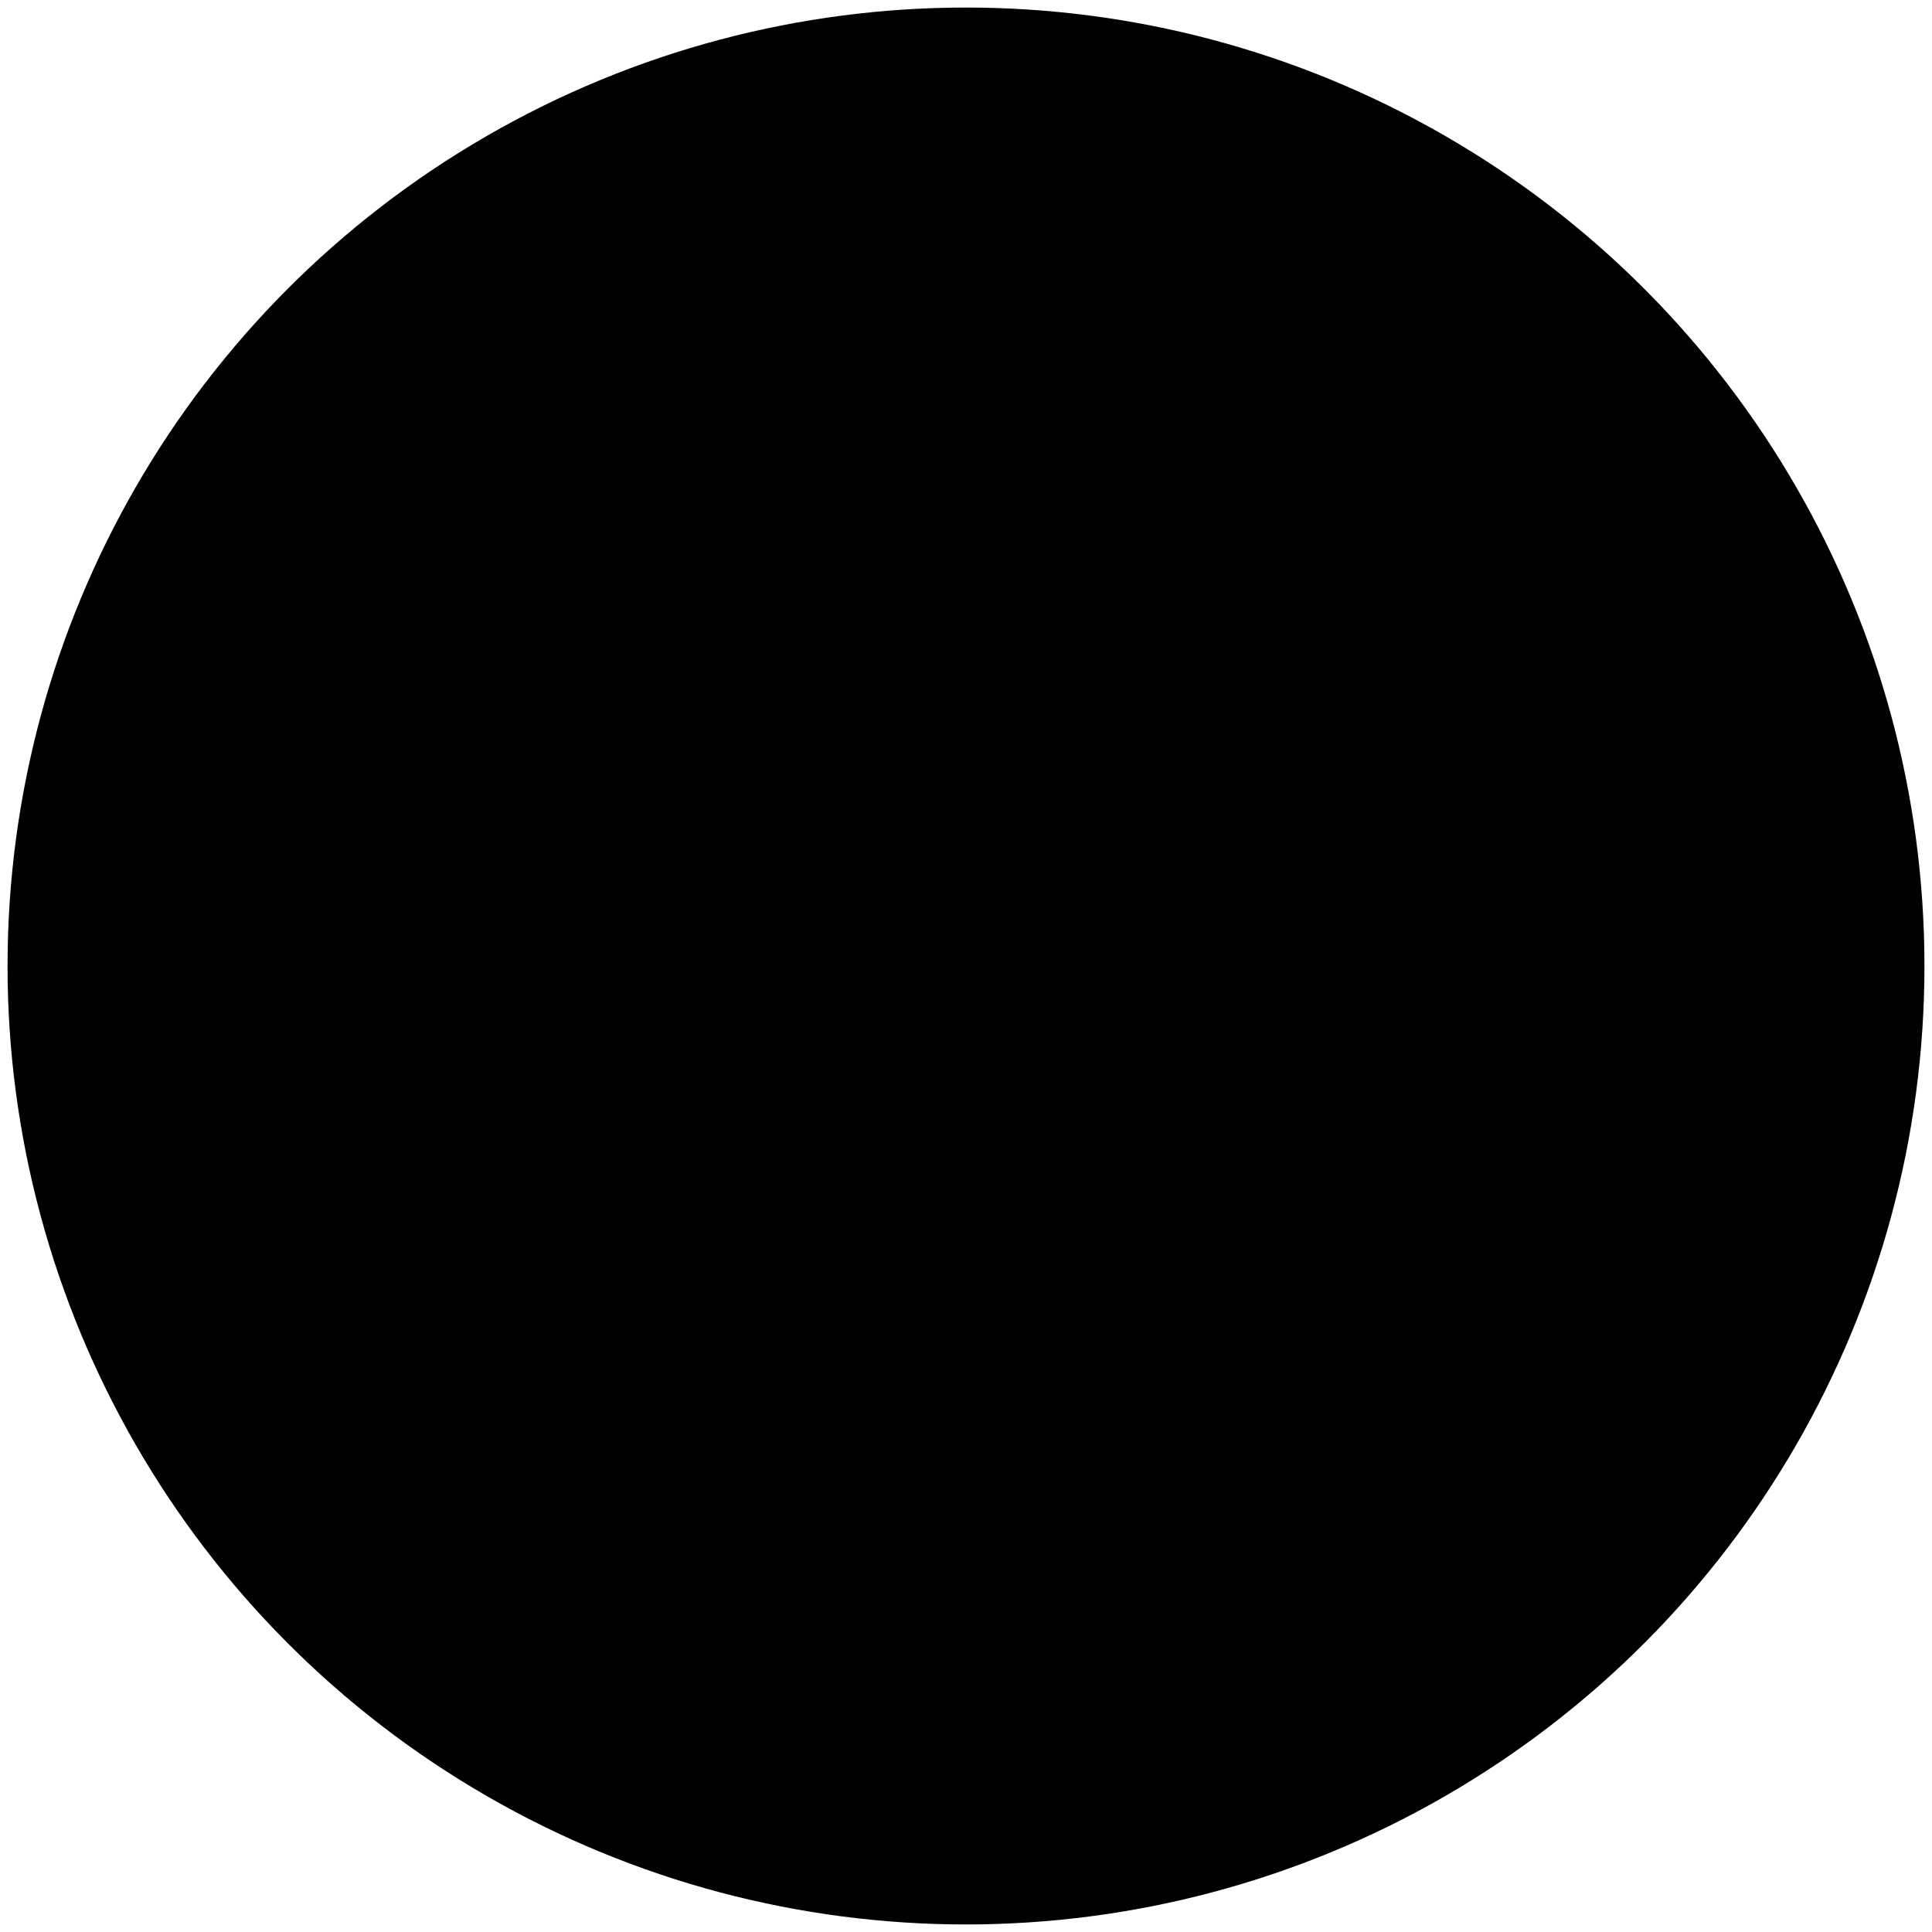 <?xml version="1.0" encoding="UTF-8"?><svg viewBox="0 0 512 512" version="1.1" xmlns="http://www.w3.org/2000/svg" xmlns:xlink="http://www.w3.org/1999/xlink" aria-hidden="true" fill="currentColor"><g id="favicon"><circle id="Oval" cx="256" cy="256" r="254"/><g id="Group" transform="translate(54.613, 54.613)"><path d="M394.771,207.65 C394.715,207.65 394.651,207.705 394.595,207.705 L264.005,260.761 C263.949,260.761 263.949,260.817 263.885,260.817 L261.691,261.71 L260.798,263.904 C260.798,263.96 260.742,263.96 260.742,264.024 L207.733,394.644 C206.13,398.505 208.978,402.773 213.015,402.773 L213.43,402.773 C214.739,402.717 216.039,402.598 217.347,402.478 C219.31,402.358 221.265,402.183 223.228,401.944 C225.9,401.648 228.573,401.353 231.182,400.938 C234.15,400.468 237.118,399.989 240.03,399.399 C242.759,398.92 245.431,398.329 248.16,397.619 C248.455,397.619 248.75,397.564 249.109,397.444 C251.248,396.909 253.386,396.375 255.524,395.784 C256.473,395.545 257.423,395.314 258.317,394.955 C260.511,394.364 262.713,393.646 264.907,392.88 C265.736,392.705 266.566,392.402 267.34,392.051 C268.704,391.636 270.069,391.157 271.377,390.622 C273.34,389.968 275.239,389.194 277.193,388.428 C278.438,387.95 279.627,387.423 280.816,386.889 C282.244,386.298 283.664,385.7 285.092,384.99 C286.632,384.336 288.116,383.626 289.6,382.916 C290.669,382.381 291.738,381.846 292.807,381.312 C294.77,380.307 296.725,379.293 298.687,378.224 C299.461,377.809 300.291,377.395 301.065,376.86 C302.668,376.03 304.208,375.081 305.812,374.068 C308.309,372.64 310.679,371.1 313.056,369.496 C315.314,368.012 317.508,366.528 319.646,364.869 C328.191,358.757 336.385,351.816 344.1,344.093 C348.608,339.522 352.884,334.839 356.921,329.972 C358.286,328.249 359.714,326.533 361.014,324.81 C361.724,323.916 362.443,323.031 363.153,322.081 C364.692,319.943 366.176,317.869 367.605,315.731 C367.9,315.436 368.083,315.14 368.259,314.837 C369.567,312.994 370.748,311.159 371.937,309.26 C372.527,308.367 373.126,307.417 373.716,306.468 C375.144,304.091 376.508,301.721 377.873,299.288 C379.117,297.094 380.25,294.9 381.375,292.642 C381.91,291.636 382.444,290.623 382.915,289.618 C383.625,288.134 384.343,286.65 384.989,285.11 C385.7,283.682 386.298,282.262 386.888,280.834 C387.423,279.645 387.957,278.456 388.428,277.212 C389.202,275.257 389.968,273.35 390.622,271.396 C391.157,270.087 391.628,268.723 392.05,267.359 C392.409,266.529 392.641,265.755 392.88,264.925 C393.654,262.731 394.364,260.537 394.955,258.335 C395.25,257.386 395.489,256.492 395.784,255.543 C396.375,253.405 396.909,251.267 397.444,249.136 C397.5,248.777 397.563,248.482 397.619,248.187 C398.329,245.458 398.928,242.786 399.398,240.057 C399.989,237.153 400.468,234.185 400.938,231.217 C401.297,228.608 401.648,225.936 401.944,223.263 C402.183,221.125 402.422,219.05 402.478,216.912 C402.654,215.787 402.717,214.599 402.773,213.474 L402.773,213.115 C402.773,209.022 398.561,206.229 394.763,207.658 L394.771,207.65 Z" id="Path"/><path d="M400.946,231.209 C400.468,234.177 399.997,237.145 399.406,240.049" id="Path"/><path d="M399.398,240.049 C398.92,242.778 398.329,245.45 397.619,248.179" id="Path"/><path d="M397.444,249.128 C396.909,251.267 396.375,253.405 395.784,255.535" id="Path"/><path d="M394.947,258.327 C394.356,260.521 393.638,262.715 392.872,264.917" id="Path"/><path d="M392.042,267.351 C391.628,268.715 391.149,270.079 390.614,271.388" id="Path"/><path d="M390.614,271.388 C389.96,273.342 389.186,275.241 388.42,277.204" id="Path"/><path d="M388.42,277.204 C387.941,278.448 387.407,279.637 386.88,280.826" id="Path"/><path d="M386.872,280.826 C386.282,282.254 385.684,283.674 384.974,285.102" id="Path"/><path d="M384.974,285.094 C384.319,286.634 383.609,288.118 382.899,289.602" id="Path"/><path d="M382.899,289.602 C382.42,290.607 381.886,291.621 381.359,292.626" id="Path"/><path d="M381.351,292.634 C380.226,294.892 379.093,297.086 377.849,299.28" id="Path"/><path d="M377.849,299.28 C376.485,301.713 375.12,304.091 373.692,306.46" id="Path"/><path d="M371.913,309.252 C370.724,311.151 369.535,312.994 368.235,314.829" id="Path"/><path d="M367.581,315.715 C366.152,317.853 364.669,319.927 363.129,322.065" id="Path"/><path d="M360.998,324.802 C359.69,326.525 358.27,328.241 356.906,329.964" id="Path"/><path d="M331.135,63.97 C331.079,63.97 331.016,64.025 330.96,64.025 L143.388,140.106 C143.332,140.106 143.332,140.162 143.268,140.162 L141.074,141.055 L140.18,143.249 C140.18,143.305 140.125,143.305 140.125,143.369 L63.907,331.081 C63.851,331.201 63.787,331.32 63.787,331.44 C62.184,336.187 66.931,340.695 71.678,338.796 L259.306,262.652 L261.683,261.702 L338.731,71.732 C340.685,66.921 335.938,62.174 331.135,63.962 L331.135,63.97 Z" id="Path"/><path d="M319.622,364.861 C317.484,366.52 315.29,368.004 313.032,369.488" id="Path"/><path d="M313.032,369.488 C310.655,371.092 308.285,372.632 305.788,374.06" id="Path"/><path d="M305.788,374.06 C304.184,375.065 302.644,376.014 301.041,376.852" id="Path"/><path d="M298.671,378.208 C296.709,379.277 294.754,380.283 292.791,381.296" id="Path"/><path d="M292.791,381.296 C291.722,381.83 290.653,382.365 289.584,382.9" id="Path"/><path d="M289.584,382.9 C288.1,383.61 286.616,384.328 285.076,384.974" id="Path"/><path d="M285.076,384.974 C283.648,385.684 282.228,386.282 280.8,386.873" id="Path"/><path d="M280.8,386.873 C279.611,387.407 278.422,387.942 277.177,388.413" id="Path"/><path d="M277.177,388.42 C275.215,389.194 273.316,389.96 271.361,390.615" id="Path"/><path d="M271.361,390.615 C270.053,391.149 268.688,391.62 267.324,392.043" id="Path"/><path d="M264.891,392.872 C262.697,393.646 260.495,394.356 258.301,394.947" id="Path"/><path d="M255.516,395.776 C253.378,396.367 251.24,396.901 249.101,397.436" id="Path"/><path d="M248.152,397.619 C245.423,398.329 242.751,398.928 240.022,399.399" id="Path"/><path d="M240.022,399.399 C237.11,399.989 234.142,400.468 231.174,400.938" id="Path"/><path d="M223.228,401.952 C221.265,402.191 219.31,402.366 217.347,402.486" id="Path"/><path d="M174.791,1.42 C176.634,1.125 178.469,0.886 180.312,0.71" id="Path"/><path d="M170.099,2.074 C171.639,1.779 173.187,1.54 174.791,1.42" id="Path"/><path d="M160.956,3.67 C163.924,3.08 166.836,2.545 169.86,2.13" id="Path"/><path d="M152.116,5.688 C154.605,5.034 157.158,4.444 159.712,3.965" id="Path"/><path d="M142.438,8.417 C144.816,7.643 147.185,6.933 149.619,6.343" id="Path"/><path d="M134.779,10.85 C137.037,10.077 139.287,9.311 141.545,8.656" id="Path"/><path d="M130.391,12.454 C131.819,11.919 133.303,11.385 134.787,10.85" id="Path"/><path d="M125.875,14.233 C127.359,13.579 128.899,12.989 130.383,12.454" id="Path"/><path d="M121.902,15.901 C123.21,15.31 124.511,14.776 125.875,14.241" id="Path"/><path d="M117.625,17.799 C119.054,17.089 120.474,16.491 121.902,15.901" id="Path"/><path d="M113.357,19.818 C114.785,19.044 116.205,18.39 117.633,17.799" id="Path"/><path d="M108.251,22.307 C109.91,21.414 111.634,20.584 113.357,19.818" id="Path"/><path d="M98.214,27.948 C100.703,26.408 103.256,24.98 105.873,23.56" id="Path"/><path d="M90.794,32.575 C93.172,30.972 95.541,29.488 97.975,28.067" id="Path"/><path d="M82.664,38.152 C84.802,36.612 86.941,35.064 89.135,33.7" id="Path"/><path d="M74.534,44.447 C76.792,42.604 79.106,40.825 81.42,39.045" id="Path"/><path d="M45.094,73.703 C47.168,71.15 49.37,68.597 51.62,66.108" id="Path"/><path d="M33.573,89.189 C34.698,87.465 35.887,85.75 37.195,84.083" id="Path"/><path d="M27.996,98.037 C29.424,95.603 30.964,93.17 32.568,90.736" id="Path"/><path d="M24.023,105.033 C25.268,102.656 26.576,100.342 27.996,98.029" id="Path"/><path d="M21.821,109.254 C22.475,107.826 23.249,106.406 24.015,105.041" id="Path"/><path d="M19.747,113.403 C20.337,111.975 21.055,110.61 21.821,109.246" id="Path"/><path d="M17.728,117.679 C18.318,116.251 18.973,114.831 19.747,113.403" id="Path"/><path d="M15.829,121.955 C16.42,120.527 17.018,119.107 17.728,117.679" id="Path"/><path d="M14.281,125.569 C14.76,124.325 15.287,123.136 15.821,121.947" id="Path"/><path d="M11.617,132.519 C12.446,130.205 13.34,127.891 14.289,125.577" id="Path"/><path d="M8.002,195.124 C8.058,195.124 8.122,195.068 8.178,195.068 L138.768,142.013 C138.824,142.013 138.824,141.957 138.888,141.957 L141.082,141.063 L195.04,8.13 C196.644,4.268 193.795,0 189.758,0 L189.343,0 C188.035,0.056 186.734,0.176 185.426,0.295 C183.463,0.415 181.508,0.59 179.546,0.83 C176.873,1.125 174.2,1.42 171.591,1.835 C168.623,2.306 165.655,2.784 162.743,3.375 C160.015,3.853 157.342,4.444 154.613,5.154 C154.318,5.154 154.023,5.21 153.664,5.329 C151.526,5.864 149.387,6.399 147.249,6.989 C146.3,7.228 145.35,7.46 144.457,7.819 C142.263,8.409 140.061,9.127 137.867,9.893 C137.037,10.069 136.207,10.372 135.433,10.723 C134.069,11.138 132.705,11.616 131.396,12.151 C129.434,12.805 127.535,13.579 125.58,14.345 C124.335,14.824 123.147,15.35 121.958,15.885 C120.53,16.475 119.109,17.073 117.681,17.783 C116.142,18.438 114.658,19.148 113.174,19.858 C112.104,20.392 111.035,20.927 109.966,21.461 C108.004,22.467 106.049,23.48 104.086,24.549 C103.312,24.964 102.482,25.379 101.709,25.913 C100.105,26.743 98.565,27.692 96.961,28.706 C94.464,30.134 92.095,31.674 89.717,33.277 C87.459,34.761 85.265,36.245 83.127,37.905 C74.582,44.016 66.388,50.957 58.673,58.68 C54.165,63.251 49.889,67.935 45.852,72.801 C44.488,74.525 43.059,76.24 41.759,77.963 C41.049,78.857 40.331,79.742 39.621,80.692 C38.081,82.83 36.597,84.904 35.169,87.043 C34.874,87.338 34.69,87.633 34.515,87.936 C33.206,89.779 32.025,91.614 30.836,93.513 C30.246,94.406 29.648,95.356 29.057,96.305 C27.629,98.683 26.265,101.052 24.901,103.486 C23.656,105.68 22.523,107.874 21.398,110.132 C20.864,111.137 20.329,112.15 19.858,113.155 C19.148,114.639 18.43,116.123 17.784,117.663 C17.074,119.091 16.475,120.511 15.885,121.939 C15.35,123.128 14.816,124.317 14.345,125.561 C13.571,127.516 12.805,129.423 12.151,131.378 C11.617,132.686 11.146,134.05 10.723,135.415 C10.364,136.244 10.133,137.018 9.893,137.848 C9.119,140.042 8.409,142.236 7.819,144.438 C7.524,145.387 7.284,146.281 6.989,147.23 C6.399,149.369 5.864,151.507 5.33,153.637 C5.274,153.996 5.21,154.291 5.154,154.586 C4.444,157.315 3.846,159.988 3.375,162.716 C2.784,165.62 2.306,168.588 1.835,171.556 C1.476,174.165 1.125,176.838 0.83,179.51 C0.59,181.649 0.351,183.723 0.295,185.861 C0.12,186.986 0.056,188.175 0,189.3 L0,189.659 C0,193.751 4.213,196.544 8.01,195.116 L8.002,195.124 Z" id="Path"/></g></g></svg>